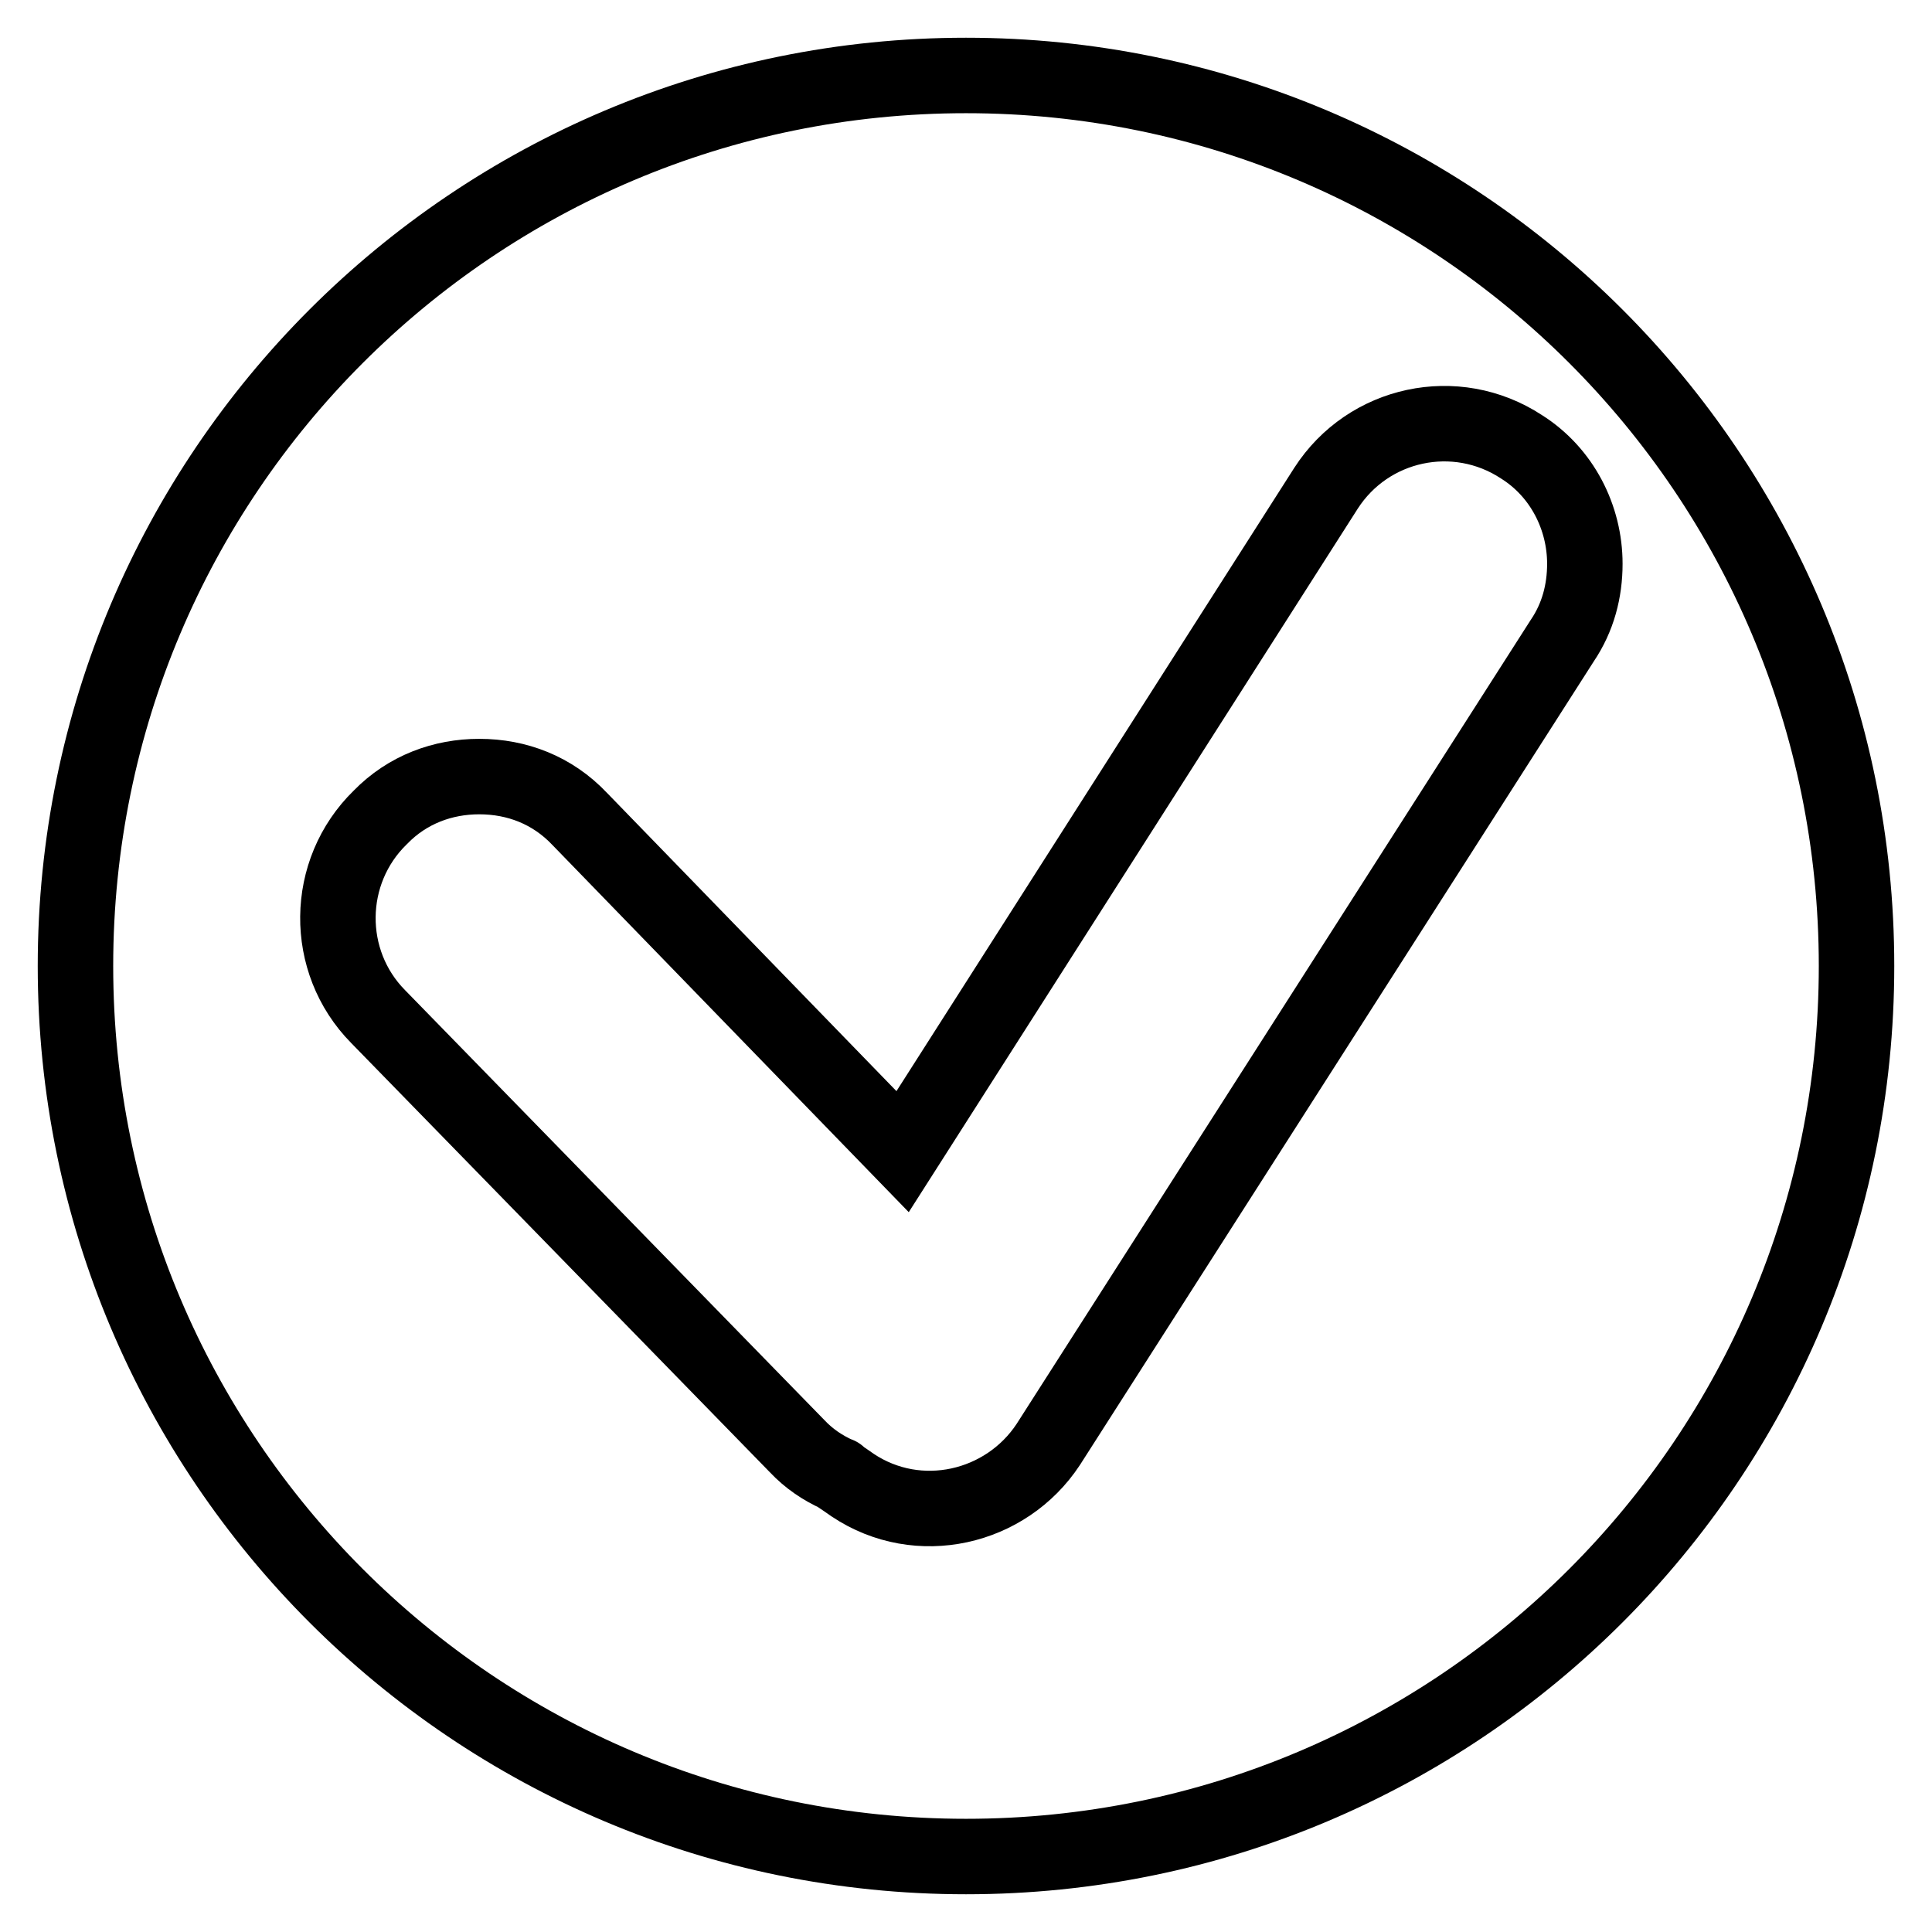 <?xml version="1.0" encoding="utf-8"?>
<!-- Svg Vector Icons : http://www.onlinewebfonts.com/icon -->
<!DOCTYPE svg PUBLIC "-//W3C//DTD SVG 1.1//EN" "http://www.w3.org/Graphics/SVG/1.1/DTD/svg11.dtd">
<svg version="1.1" xmlns="http://www.w3.org/2000/svg" xmlns:xlink="http://www.w3.org/1999/xlink" x="0px" y="0px" viewBox="0 0 256 256" enable-background="new 0 0 256 256" xml:space="preserve">
<g><g><path stroke-width="10" fill-opacity="0" stroke="#000000"  d="M10,128c0,65.2,52.8,118,118,118c65.2,0,118-52.8,118-118c0-65.2-52.8-118-118-118C62.8,10,10,62.8,10,128L10,128z"/><path stroke-width="10" fill-opacity="0" stroke="#000000"  d="M210,74.7c0,3.6-0.9,7.1-3,10.2l-68.1,106.5c-5.6,8.5-17.2,11.2-25.9,5.4c-0.7-0.5-1.3-0.9-1.9-1.3c0-0.1,0-0.1-0.1-0.1c-2-0.9-3.8-2.1-5.4-3.8l-55.5-56.9c-7.2-7.3-7.1-19.2,0.3-26.4c3.6-3.7,8.3-5.4,13.1-5.4c5,0,9.7,1.8,13.3,5.6l42.8,44.1l56.1-87.9c5.6-8.7,17.2-11.2,25.9-5.5C207,62.6,210,68.6,210,74.7z"/></g></g>
</svg>